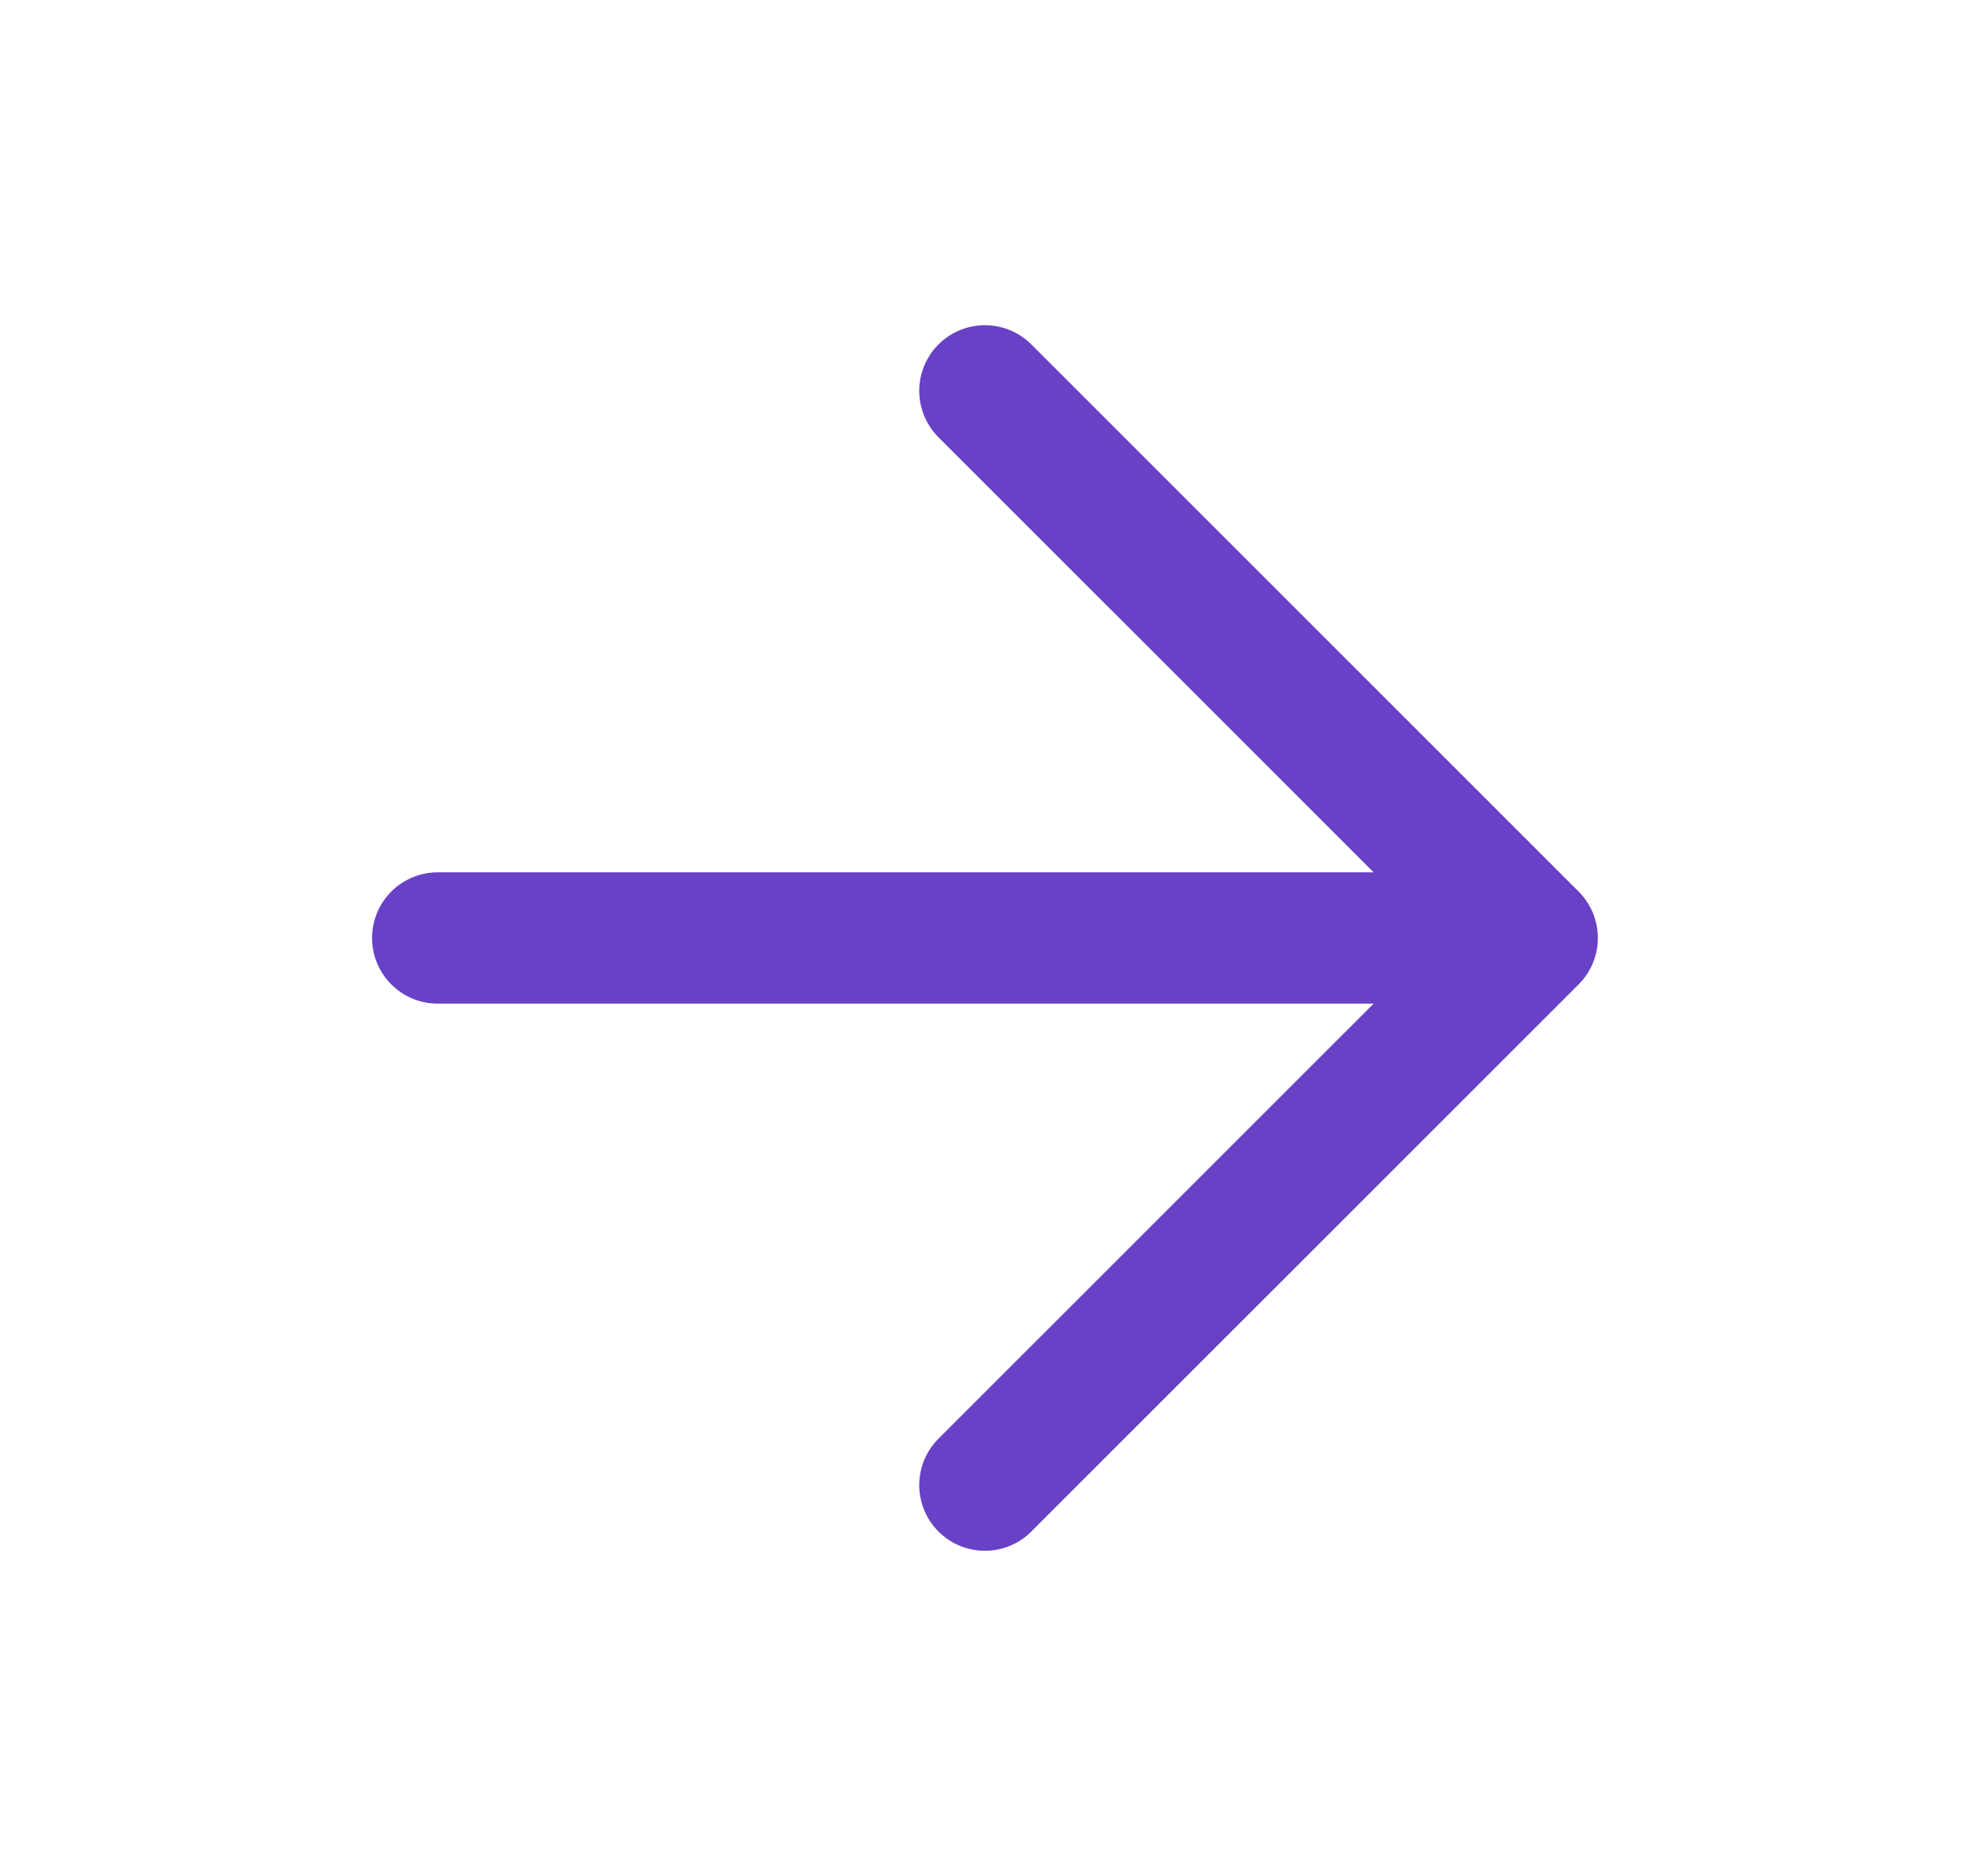 <svg width="21" height="20" viewBox="0 0 21 20" fill="none" xmlns="http://www.w3.org/2000/svg">
<g id="arrow-right">
<path id="Icon" d="M4.666 10H16.333M16.333 10L10.499 4.167M16.333 10L10.499 15.833" stroke="#6941C6" stroke-width="1.4" stroke-linecap="round" stroke-linejoin="round"/>
</g>
</svg>
